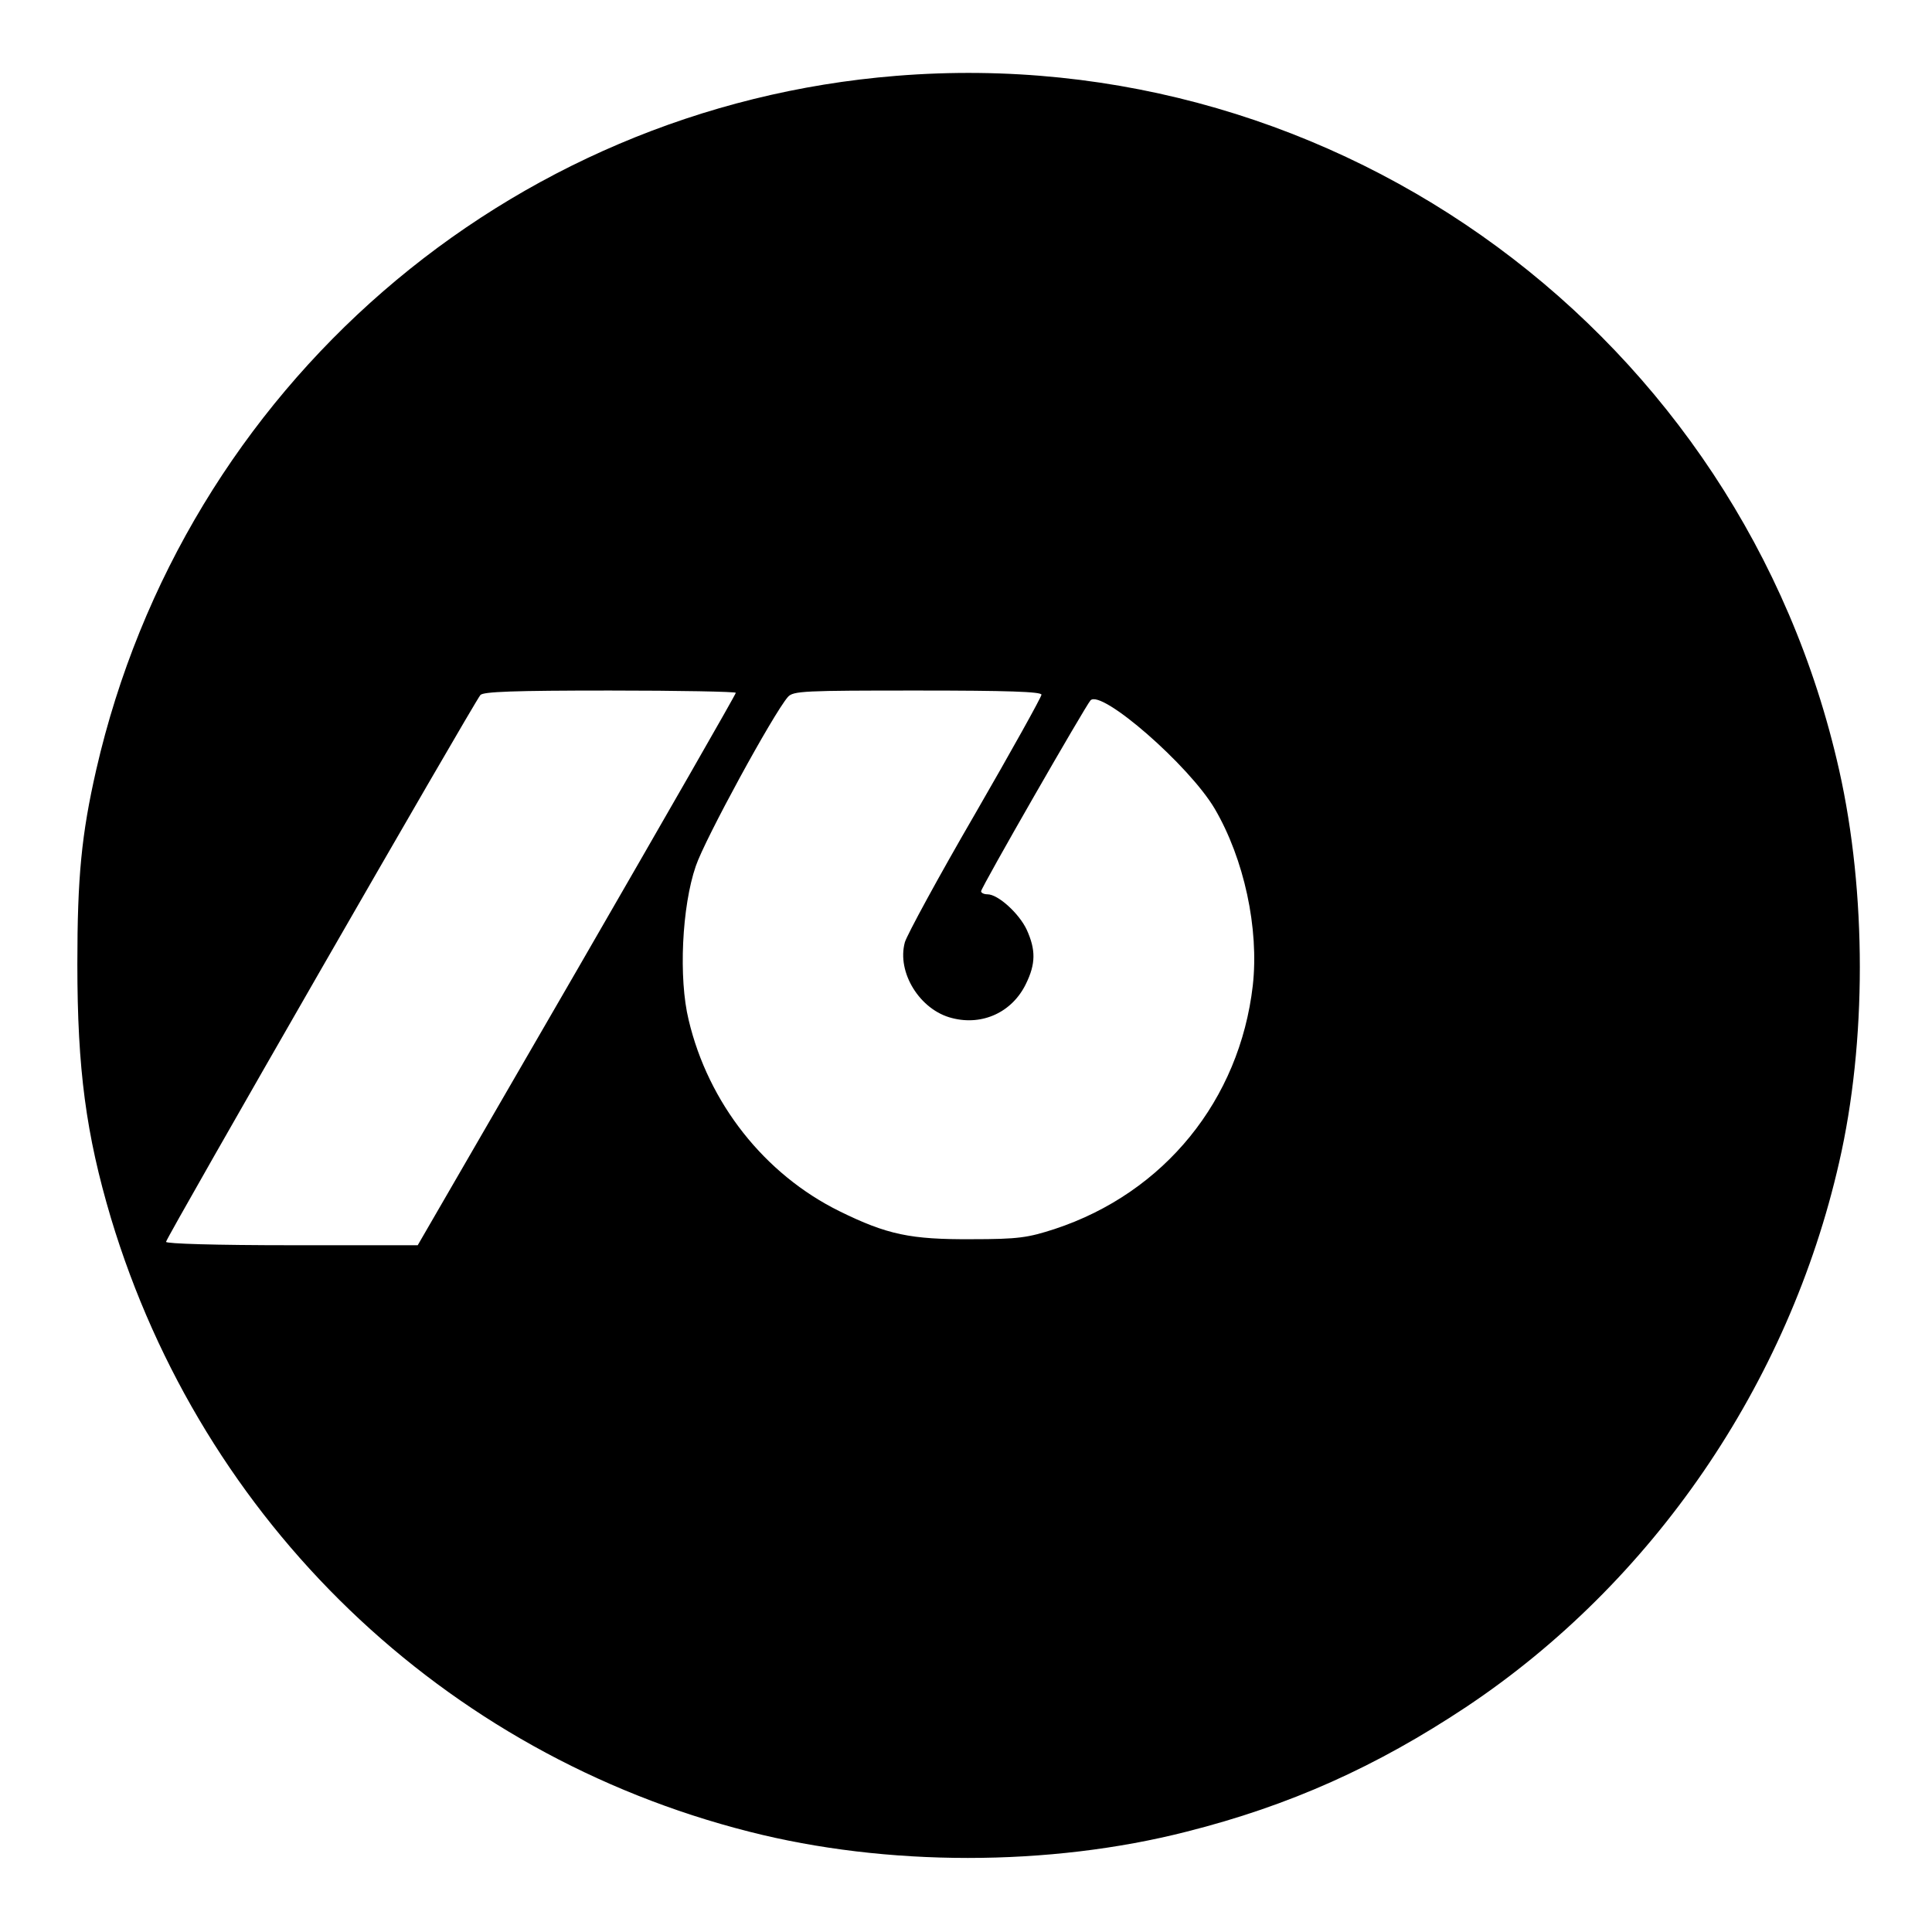 <?xml version="1.0" standalone="no"?>
<!DOCTYPE svg PUBLIC "-//W3C//DTD SVG 20010904//EN"
 "http://www.w3.org/TR/2001/REC-SVG-20010904/DTD/svg10.dtd">
<svg version="1.0" xmlns="http://www.w3.org/2000/svg"
 width="512pt" height="512pt" viewBox="0 0 512 512"
 preserveAspectRatio="xMidYMid meet">
<g transform="translate(0,512) scale(0.1,-0.1)"
fill="#000000" stroke="none">
<path d="M2375 4919 c-1031 -83 -1888 -827 -2120 -1839 -39 -171 -50 -284 -50
-515 0 -279 23 -451 89 -673 243 -807 880 -1420 1691 -1626 364 -93 796 -93
1160 0 273 69 502 172 740 330 494 329 855 855 989 1444 73 318 73 714 0 1039
-258 1149 -1324 1935 -2499 1840z m-425 -1635 c0 -4 -190 -335 -421 -735
l-422 -729 -333 0 c-203 0 -334 4 -334 9 0 10 813 1424 833 1449 7 9 88 12
343 12 184 0 334 -3 334 -6z m810 -5 c0 -6 -79 -148 -176 -316 -97 -167 -180
-320 -186 -340 -22 -80 40 -180 125 -201 81 -21 160 16 196 91 26 53 26 90 2
143 -20 43 -76 94 -104 94 -10 0 -17 4 -17 8 0 10 277 492 290 506 29 30 261
-172 329 -287 78 -133 118 -318 101 -469 -35 -303 -234 -549 -525 -645 -71
-23 -96 -27 -220 -27 -162 -1 -224 12 -350 74 -199 98 -348 287 -400 507 -27
110 -18 301 19 408 24 71 205 403 244 448 14 16 43 17 344 17 236 0 328 -3
328 -11z"/>
</g>
</svg>
